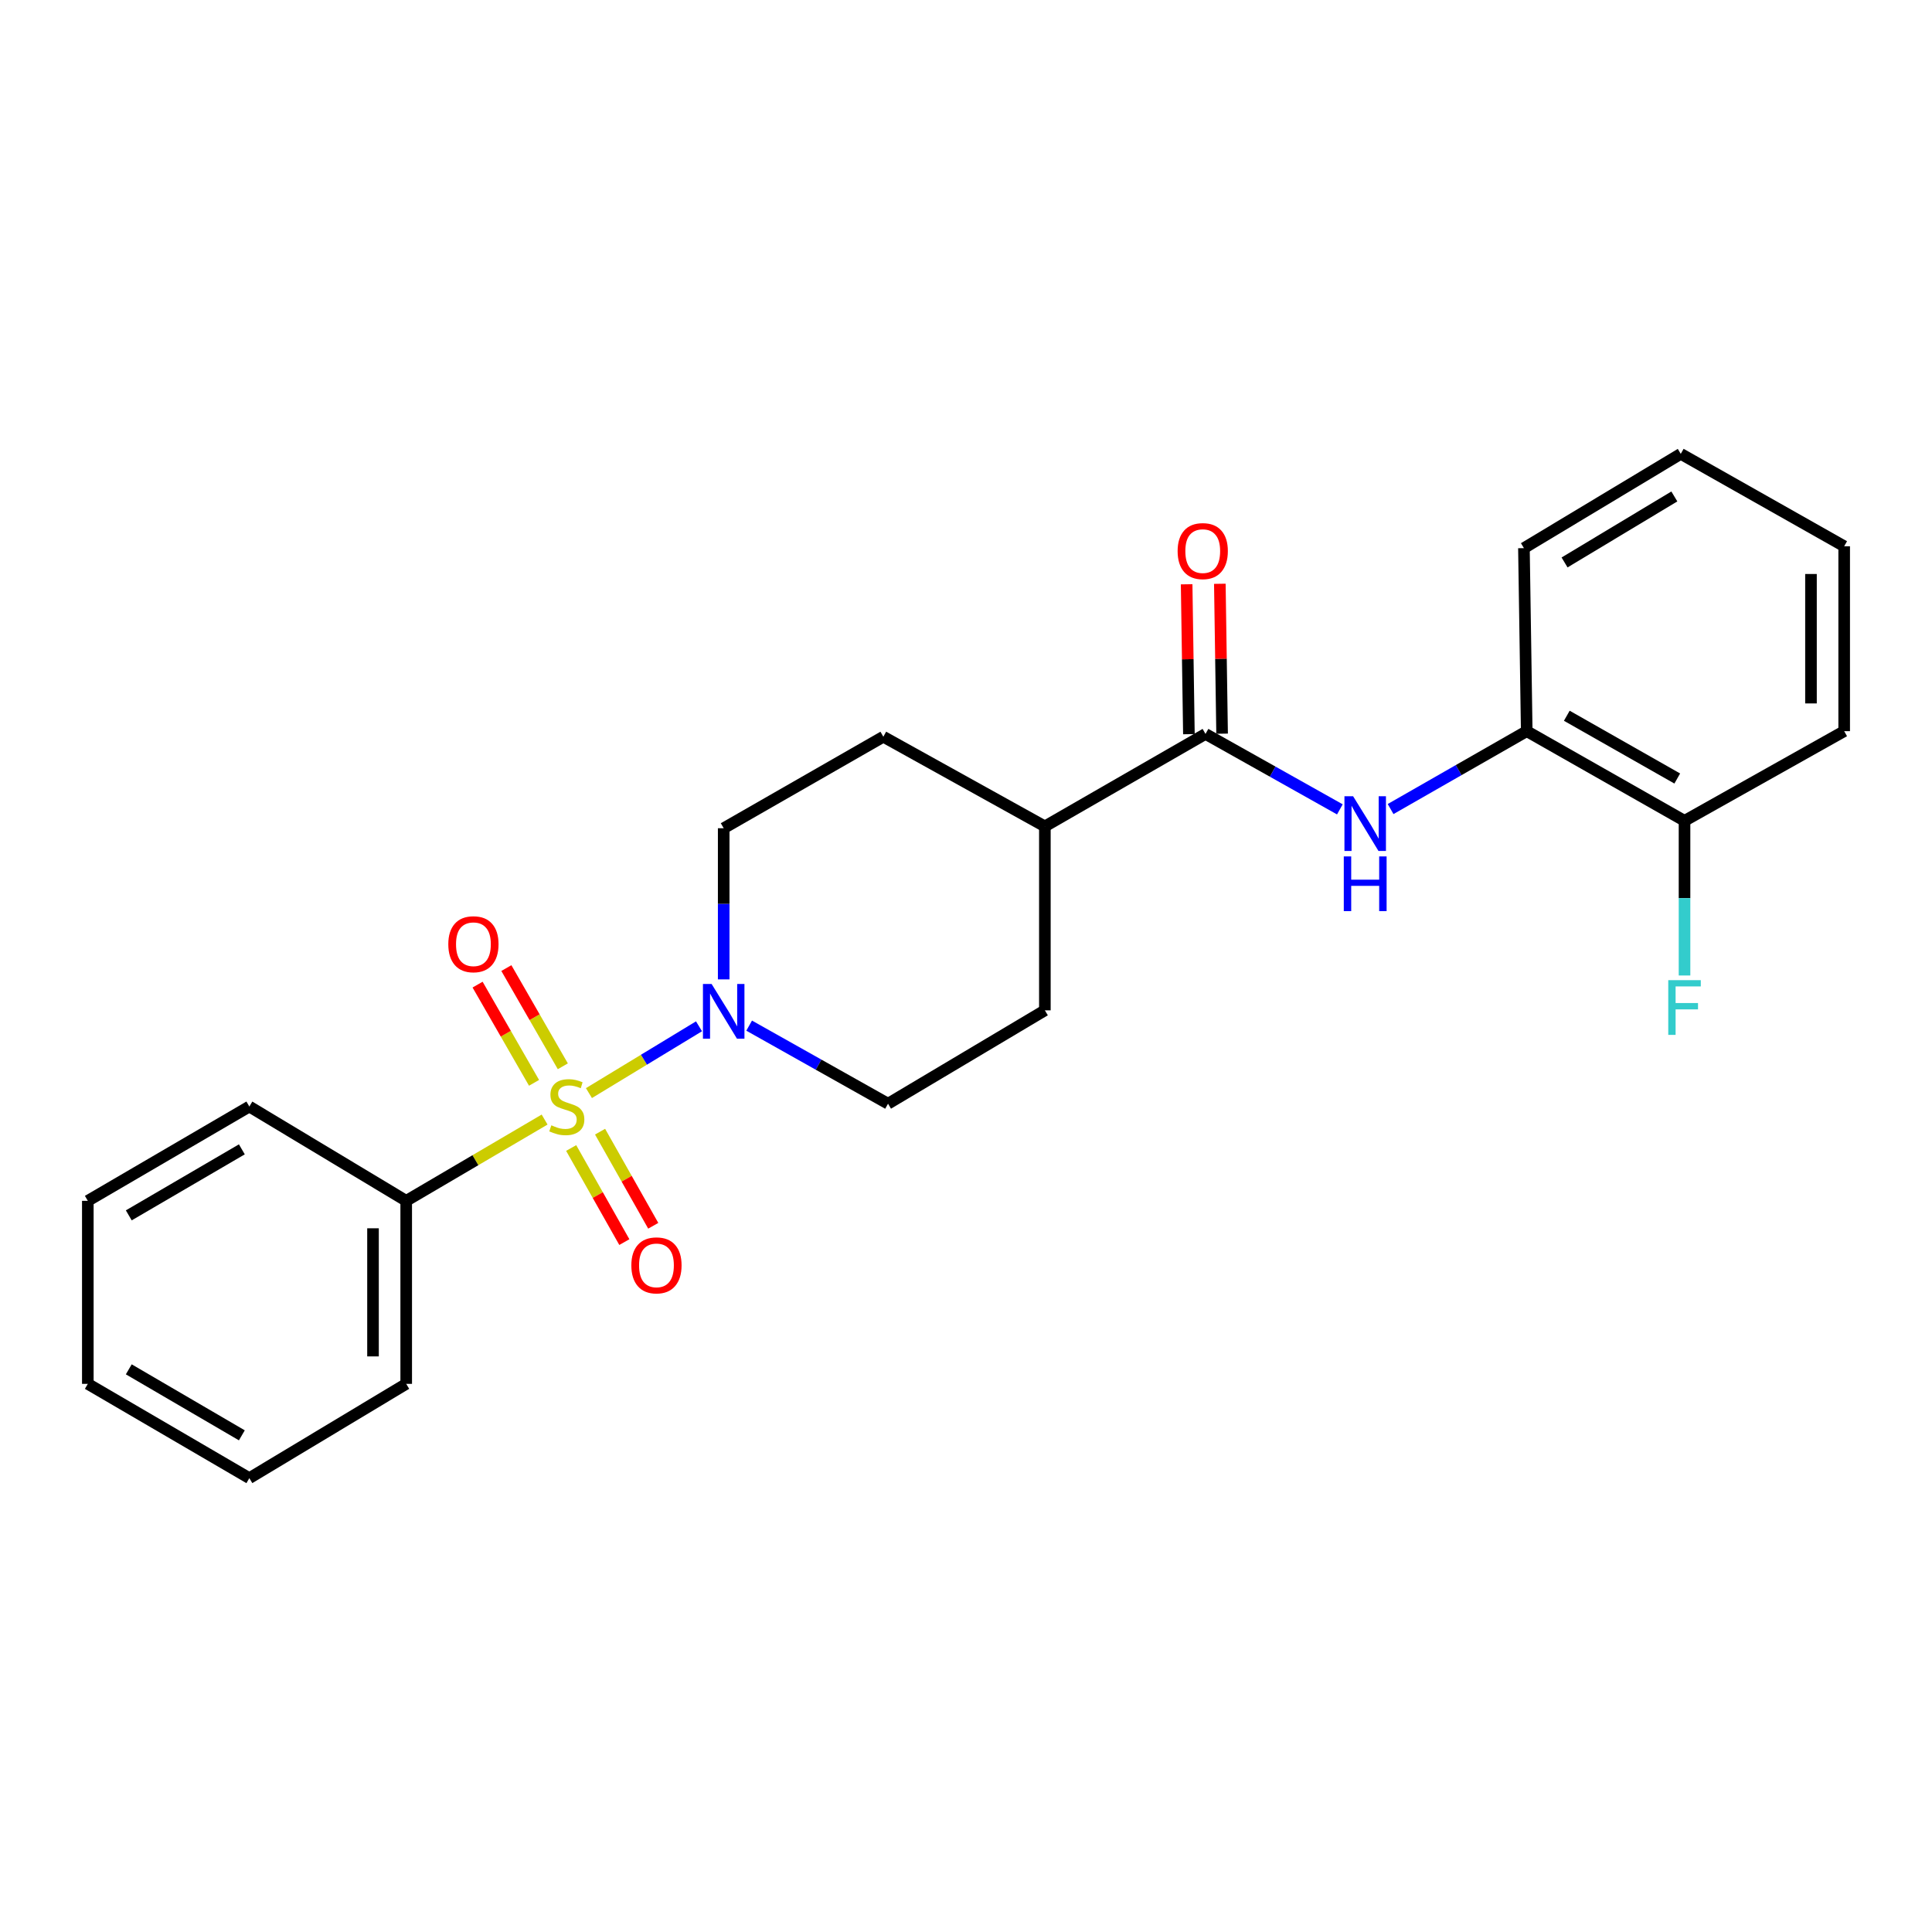 <?xml version='1.0' encoding='iso-8859-1'?>
<svg version='1.1' baseProfile='full'
              xmlns='http://www.w3.org/2000/svg'
                      xmlns:rdkit='http://www.rdkit.org/xml'
                      xmlns:xlink='http://www.w3.org/1999/xlink'
                  xml:space='preserve'
width='1000px' height='1000px' viewBox='0 0 1000 1000'>
<!-- END OF HEADER -->
<rect style='opacity:1.0;fill:#FFFFFF;stroke:none' width='1000' height='1000' x='0' y='0'> </rect>
<path class='bond-0' d='M 304.832,565.786 L 333.317,548.499' style='fill:none;fill-rule:evenodd;stroke:#CCCC00;stroke-width:6px;stroke-linecap:butt;stroke-linejoin:miter;stroke-opacity:1' />
<path class='bond-0' d='M 333.317,548.499 L 361.803,531.212' style='fill:none;fill-rule:evenodd;stroke:#0000FF;stroke-width:6px;stroke-linecap:butt;stroke-linejoin:miter;stroke-opacity:1' />
<path class='bond-3' d='M 295.637,594.203 L 309.398,618.558' style='fill:none;fill-rule:evenodd;stroke:#CCCC00;stroke-width:6px;stroke-linecap:butt;stroke-linejoin:miter;stroke-opacity:1' />
<path class='bond-3' d='M 309.398,618.558 L 323.16,642.913' style='fill:none;fill-rule:evenodd;stroke:#FF0000;stroke-width:6px;stroke-linecap:butt;stroke-linejoin:miter;stroke-opacity:1' />
<path class='bond-3' d='M 310.598,585.749 L 324.359,610.104' style='fill:none;fill-rule:evenodd;stroke:#CCCC00;stroke-width:6px;stroke-linecap:butt;stroke-linejoin:miter;stroke-opacity:1' />
<path class='bond-3' d='M 324.359,610.104 L 338.121,634.459' style='fill:none;fill-rule:evenodd;stroke:#FF0000;stroke-width:6px;stroke-linecap:butt;stroke-linejoin:miter;stroke-opacity:1' />
<path class='bond-4' d='M 291.316,551.911 L 276.705,526.493' style='fill:none;fill-rule:evenodd;stroke:#CCCC00;stroke-width:6px;stroke-linecap:butt;stroke-linejoin:miter;stroke-opacity:1' />
<path class='bond-4' d='M 276.705,526.493 L 262.094,501.075' style='fill:none;fill-rule:evenodd;stroke:#FF0000;stroke-width:6px;stroke-linecap:butt;stroke-linejoin:miter;stroke-opacity:1' />
<path class='bond-4' d='M 276.418,560.475 L 261.807,535.057' style='fill:none;fill-rule:evenodd;stroke:#CCCC00;stroke-width:6px;stroke-linecap:butt;stroke-linejoin:miter;stroke-opacity:1' />
<path class='bond-4' d='M 261.807,535.057 L 247.196,509.638' style='fill:none;fill-rule:evenodd;stroke:#FF0000;stroke-width:6px;stroke-linecap:butt;stroke-linejoin:miter;stroke-opacity:1' />
<path class='bond-5' d='M 281.887,579.485 L 246.07,600.518' style='fill:none;fill-rule:evenodd;stroke:#CCCC00;stroke-width:6px;stroke-linecap:butt;stroke-linejoin:miter;stroke-opacity:1' />
<path class='bond-5' d='M 246.07,600.518 L 210.253,621.551' style='fill:none;fill-rule:evenodd;stroke:#000000;stroke-width:6px;stroke-linecap:butt;stroke-linejoin:miter;stroke-opacity:1' />
<path class='bond-8' d='M 374.583,506.928 L 374.583,467.811' style='fill:none;fill-rule:evenodd;stroke:#0000FF;stroke-width:6px;stroke-linecap:butt;stroke-linejoin:miter;stroke-opacity:1' />
<path class='bond-8' d='M 374.583,467.811 L 374.583,428.694' style='fill:none;fill-rule:evenodd;stroke:#000000;stroke-width:6px;stroke-linecap:butt;stroke-linejoin:miter;stroke-opacity:1' />
<path class='bond-9' d='M 387.762,530.866 L 423.704,551.071' style='fill:none;fill-rule:evenodd;stroke:#0000FF;stroke-width:6px;stroke-linecap:butt;stroke-linejoin:miter;stroke-opacity:1' />
<path class='bond-9' d='M 423.704,551.071 L 459.645,571.277' style='fill:none;fill-rule:evenodd;stroke:#000000;stroke-width:6px;stroke-linecap:butt;stroke-linejoin:miter;stroke-opacity:1' />
<path class='bond-1' d='M 623.966,379.881 L 540.822,427.74' style='fill:none;fill-rule:evenodd;stroke:#000000;stroke-width:6px;stroke-linecap:butt;stroke-linejoin:miter;stroke-opacity:1' />
<path class='bond-2' d='M 623.966,379.881 L 658.74,399.405' style='fill:none;fill-rule:evenodd;stroke:#000000;stroke-width:6px;stroke-linecap:butt;stroke-linejoin:miter;stroke-opacity:1' />
<path class='bond-2' d='M 658.74,399.405 L 693.513,418.928' style='fill:none;fill-rule:evenodd;stroke:#0000FF;stroke-width:6px;stroke-linecap:butt;stroke-linejoin:miter;stroke-opacity:1' />
<path class='bond-10' d='M 632.557,379.751 L 631.971,340.958' style='fill:none;fill-rule:evenodd;stroke:#000000;stroke-width:6px;stroke-linecap:butt;stroke-linejoin:miter;stroke-opacity:1' />
<path class='bond-10' d='M 631.971,340.958 L 631.384,302.165' style='fill:none;fill-rule:evenodd;stroke:#FF0000;stroke-width:6px;stroke-linecap:butt;stroke-linejoin:miter;stroke-opacity:1' />
<path class='bond-10' d='M 615.375,380.011 L 614.788,341.218' style='fill:none;fill-rule:evenodd;stroke:#000000;stroke-width:6px;stroke-linecap:butt;stroke-linejoin:miter;stroke-opacity:1' />
<path class='bond-10' d='M 614.788,341.218 L 614.202,302.425' style='fill:none;fill-rule:evenodd;stroke:#FF0000;stroke-width:6px;stroke-linecap:butt;stroke-linejoin:miter;stroke-opacity:1' />
<path class='bond-6' d='M 719.771,418.766 L 755.003,398.607' style='fill:none;fill-rule:evenodd;stroke:#0000FF;stroke-width:6px;stroke-linecap:butt;stroke-linejoin:miter;stroke-opacity:1' />
<path class='bond-6' d='M 755.003,398.607 L 790.234,378.449' style='fill:none;fill-rule:evenodd;stroke:#000000;stroke-width:6px;stroke-linecap:butt;stroke-linejoin:miter;stroke-opacity:1' />
<path class='bond-16' d='M 210.253,621.551 L 210.253,716.284' style='fill:none;fill-rule:evenodd;stroke:#000000;stroke-width:6px;stroke-linecap:butt;stroke-linejoin:miter;stroke-opacity:1' />
<path class='bond-16' d='M 193.068,635.761 L 193.068,702.074' style='fill:none;fill-rule:evenodd;stroke:#000000;stroke-width:6px;stroke-linecap:butt;stroke-linejoin:miter;stroke-opacity:1' />
<path class='bond-17' d='M 210.253,621.551 L 129.056,572.738' style='fill:none;fill-rule:evenodd;stroke:#000000;stroke-width:6px;stroke-linecap:butt;stroke-linejoin:miter;stroke-opacity:1' />
<path class='bond-11' d='M 790.234,378.449 L 871.908,424.857' style='fill:none;fill-rule:evenodd;stroke:#000000;stroke-width:6px;stroke-linecap:butt;stroke-linejoin:miter;stroke-opacity:1' />
<path class='bond-11' d='M 810.975,370.469 L 868.146,402.955' style='fill:none;fill-rule:evenodd;stroke:#000000;stroke-width:6px;stroke-linecap:butt;stroke-linejoin:miter;stroke-opacity:1' />
<path class='bond-15' d='M 790.234,378.449 L 788.783,283.716' style='fill:none;fill-rule:evenodd;stroke:#000000;stroke-width:6px;stroke-linecap:butt;stroke-linejoin:miter;stroke-opacity:1' />
<path class='bond-7' d='M 540.822,427.74 L 540.822,522.951' style='fill:none;fill-rule:evenodd;stroke:#000000;stroke-width:6px;stroke-linecap:butt;stroke-linejoin:miter;stroke-opacity:1' />
<path class='bond-24' d='M 540.822,427.74 L 457.211,381.332' style='fill:none;fill-rule:evenodd;stroke:#000000;stroke-width:6px;stroke-linecap:butt;stroke-linejoin:miter;stroke-opacity:1' />
<path class='bond-13' d='M 374.583,428.694 L 457.211,381.332' style='fill:none;fill-rule:evenodd;stroke:#000000;stroke-width:6px;stroke-linecap:butt;stroke-linejoin:miter;stroke-opacity:1' />
<path class='bond-12' d='M 459.645,571.277 L 540.822,522.951' style='fill:none;fill-rule:evenodd;stroke:#000000;stroke-width:6px;stroke-linecap:butt;stroke-linejoin:miter;stroke-opacity:1' />
<path class='bond-14' d='M 871.908,424.857 L 871.908,464.885' style='fill:none;fill-rule:evenodd;stroke:#000000;stroke-width:6px;stroke-linecap:butt;stroke-linejoin:miter;stroke-opacity:1' />
<path class='bond-14' d='M 871.908,464.885 L 871.908,504.914' style='fill:none;fill-rule:evenodd;stroke:#33CCCC;stroke-width:6px;stroke-linecap:butt;stroke-linejoin:miter;stroke-opacity:1' />
<path class='bond-18' d='M 871.908,424.857 L 954.545,378.449' style='fill:none;fill-rule:evenodd;stroke:#000000;stroke-width:6px;stroke-linecap:butt;stroke-linejoin:miter;stroke-opacity:1' />
<path class='bond-19' d='M 788.783,283.716 L 869.96,234.912' style='fill:none;fill-rule:evenodd;stroke:#000000;stroke-width:6px;stroke-linecap:butt;stroke-linejoin:miter;stroke-opacity:1' />
<path class='bond-19' d='M 809.814,291.123 L 866.638,256.96' style='fill:none;fill-rule:evenodd;stroke:#000000;stroke-width:6px;stroke-linecap:butt;stroke-linejoin:miter;stroke-opacity:1' />
<path class='bond-20' d='M 210.253,716.284 L 129.056,765.088' style='fill:none;fill-rule:evenodd;stroke:#000000;stroke-width:6px;stroke-linecap:butt;stroke-linejoin:miter;stroke-opacity:1' />
<path class='bond-22' d='M 129.056,572.738 L 45.455,621.551' style='fill:none;fill-rule:evenodd;stroke:#000000;stroke-width:6px;stroke-linecap:butt;stroke-linejoin:miter;stroke-opacity:1' />
<path class='bond-22' d='M 125.181,594.9 L 66.659,629.069' style='fill:none;fill-rule:evenodd;stroke:#000000;stroke-width:6px;stroke-linecap:butt;stroke-linejoin:miter;stroke-opacity:1' />
<path class='bond-26' d='M 954.545,378.449 L 954.545,282.742' style='fill:none;fill-rule:evenodd;stroke:#000000;stroke-width:6px;stroke-linecap:butt;stroke-linejoin:miter;stroke-opacity:1' />
<path class='bond-26' d='M 937.361,364.093 L 937.361,297.098' style='fill:none;fill-rule:evenodd;stroke:#000000;stroke-width:6px;stroke-linecap:butt;stroke-linejoin:miter;stroke-opacity:1' />
<path class='bond-21' d='M 869.96,234.912 L 954.545,282.742' style='fill:none;fill-rule:evenodd;stroke:#000000;stroke-width:6px;stroke-linecap:butt;stroke-linejoin:miter;stroke-opacity:1' />
<path class='bond-25' d='M 129.056,765.088 L 45.455,716.284' style='fill:none;fill-rule:evenodd;stroke:#000000;stroke-width:6px;stroke-linecap:butt;stroke-linejoin:miter;stroke-opacity:1' />
<path class='bond-25' d='M 125.18,742.927 L 66.658,708.764' style='fill:none;fill-rule:evenodd;stroke:#000000;stroke-width:6px;stroke-linecap:butt;stroke-linejoin:miter;stroke-opacity:1' />
<path class='bond-23' d='M 45.455,621.551 L 45.455,716.284' style='fill:none;fill-rule:evenodd;stroke:#000000;stroke-width:6px;stroke-linecap:butt;stroke-linejoin:miter;stroke-opacity:1' />
<path  class='atom-0' d='M 285.377 582.458
Q 285.697 582.578, 287.017 583.138
Q 288.337 583.698, 289.777 584.058
Q 291.257 584.378, 292.697 584.378
Q 295.377 584.378, 296.937 583.098
Q 298.497 581.778, 298.497 579.498
Q 298.497 577.938, 297.697 576.978
Q 296.937 576.018, 295.737 575.498
Q 294.537 574.978, 292.537 574.378
Q 290.017 573.618, 288.497 572.898
Q 287.017 572.178, 285.937 570.658
Q 284.897 569.138, 284.897 566.578
Q 284.897 563.018, 287.297 560.818
Q 289.737 558.618, 294.537 558.618
Q 297.817 558.618, 301.537 560.178
L 300.617 563.258
Q 297.217 561.858, 294.657 561.858
Q 291.897 561.858, 290.377 563.018
Q 288.857 564.138, 288.897 566.098
Q 288.897 567.618, 289.657 568.538
Q 290.457 569.458, 291.577 569.978
Q 292.737 570.498, 294.657 571.098
Q 297.217 571.898, 298.737 572.698
Q 300.257 573.498, 301.337 575.138
Q 302.457 576.738, 302.457 579.498
Q 302.457 583.418, 299.817 585.538
Q 297.217 587.618, 292.857 587.618
Q 290.337 587.618, 288.417 587.058
Q 286.537 586.538, 284.297 585.618
L 285.377 582.458
' fill='#CCCC00'/>
<path  class='atom-1' d='M 368.323 509.297
L 377.603 524.297
Q 378.523 525.777, 380.003 528.457
Q 381.483 531.137, 381.563 531.297
L 381.563 509.297
L 385.323 509.297
L 385.323 537.617
L 381.443 537.617
L 371.483 521.217
Q 370.323 519.297, 369.083 517.097
Q 367.883 514.897, 367.523 514.217
L 367.523 537.617
L 363.843 537.617
L 363.843 509.297
L 368.323 509.297
' fill='#0000FF'/>
<path  class='atom-3' d='M 700.363 412.129
L 709.643 427.129
Q 710.563 428.609, 712.043 431.289
Q 713.523 433.969, 713.603 434.129
L 713.603 412.129
L 717.363 412.129
L 717.363 440.449
L 713.483 440.449
L 703.523 424.049
Q 702.363 422.129, 701.123 419.929
Q 699.923 417.729, 699.563 417.049
L 699.563 440.449
L 695.883 440.449
L 695.883 412.129
L 700.363 412.129
' fill='#0000FF'/>
<path  class='atom-3' d='M 695.543 443.281
L 699.383 443.281
L 699.383 455.321
L 713.863 455.321
L 713.863 443.281
L 717.703 443.281
L 717.703 471.601
L 713.863 471.601
L 713.863 458.521
L 699.383 458.521
L 699.383 471.601
L 695.543 471.601
L 695.543 443.281
' fill='#0000FF'/>
<path  class='atom-4' d='M 326.784 654.949
Q 326.784 648.149, 330.144 644.349
Q 333.504 640.549, 339.784 640.549
Q 346.064 640.549, 349.424 644.349
Q 352.784 648.149, 352.784 654.949
Q 352.784 661.829, 349.384 665.749
Q 345.984 669.629, 339.784 669.629
Q 333.544 669.629, 330.144 665.749
Q 326.784 661.869, 326.784 654.949
M 339.784 666.429
Q 344.104 666.429, 346.424 663.549
Q 348.784 660.629, 348.784 654.949
Q 348.784 649.389, 346.424 646.589
Q 344.104 643.749, 339.784 643.749
Q 335.464 643.749, 333.104 646.549
Q 330.784 649.349, 330.784 654.949
Q 330.784 660.669, 333.104 663.549
Q 335.464 666.429, 339.784 666.429
' fill='#FF0000'/>
<path  class='atom-5' d='M 232.041 488.729
Q 232.041 481.929, 235.401 478.129
Q 238.761 474.329, 245.041 474.329
Q 251.321 474.329, 254.681 478.129
Q 258.041 481.929, 258.041 488.729
Q 258.041 495.609, 254.641 499.529
Q 251.241 503.409, 245.041 503.409
Q 238.801 503.409, 235.401 499.529
Q 232.041 495.649, 232.041 488.729
M 245.041 500.209
Q 249.361 500.209, 251.681 497.329
Q 254.041 494.409, 254.041 488.729
Q 254.041 483.169, 251.681 480.369
Q 249.361 477.529, 245.041 477.529
Q 240.721 477.529, 238.361 480.329
Q 236.041 483.129, 236.041 488.729
Q 236.041 494.449, 238.361 497.329
Q 240.721 500.209, 245.041 500.209
' fill='#FF0000'/>
<path  class='atom-11' d='M 609.534 285.247
Q 609.534 278.447, 612.894 274.647
Q 616.254 270.847, 622.534 270.847
Q 628.814 270.847, 632.174 274.647
Q 635.534 278.447, 635.534 285.247
Q 635.534 292.127, 632.134 296.047
Q 628.734 299.927, 622.534 299.927
Q 616.294 299.927, 612.894 296.047
Q 609.534 292.167, 609.534 285.247
M 622.534 296.727
Q 626.854 296.727, 629.174 293.847
Q 631.534 290.927, 631.534 285.247
Q 631.534 279.687, 629.174 276.887
Q 626.854 274.047, 622.534 274.047
Q 618.214 274.047, 615.854 276.847
Q 613.534 279.647, 613.534 285.247
Q 613.534 290.967, 615.854 293.847
Q 618.214 296.727, 622.534 296.727
' fill='#FF0000'/>
<path  class='atom-15' d='M 863.488 507.33
L 880.328 507.33
L 880.328 510.57
L 867.288 510.57
L 867.288 519.17
L 878.888 519.17
L 878.888 522.45
L 867.288 522.45
L 867.288 535.65
L 863.488 535.65
L 863.488 507.33
' fill='#33CCCC'/>
</svg>
